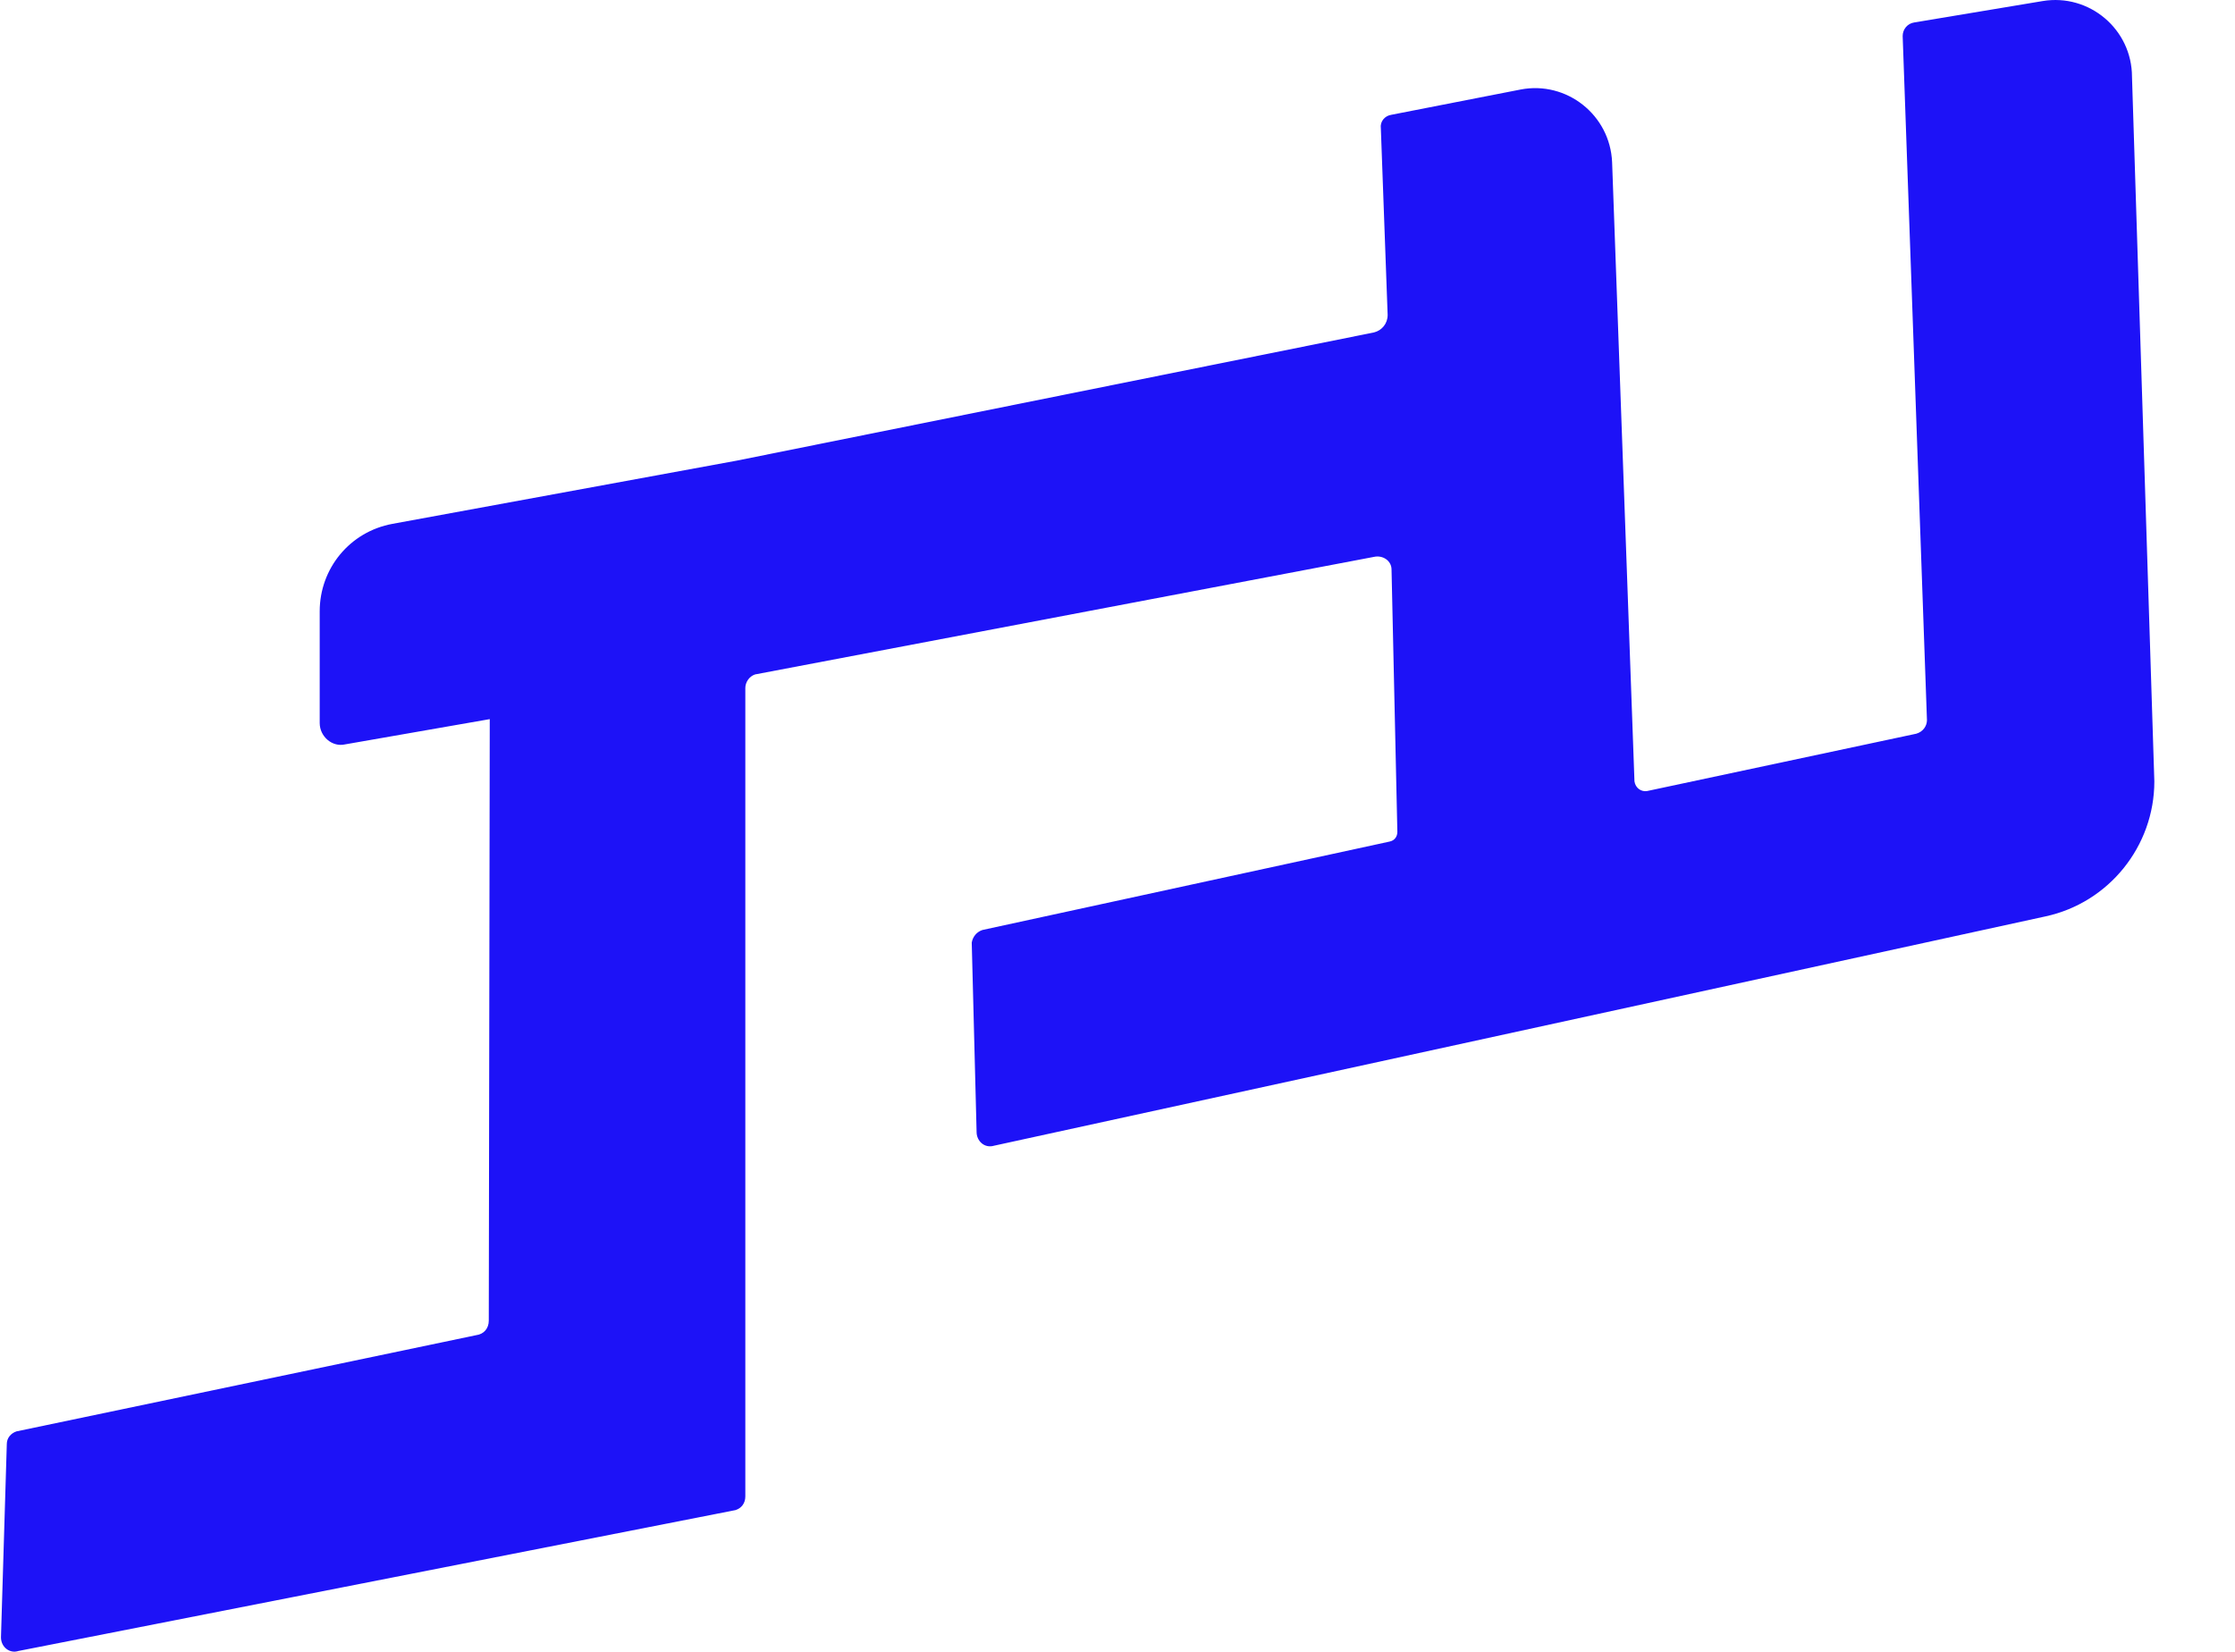 <svg width="23" height="17" viewBox="0 0 23 17" fill="none" xmlns="http://www.w3.org/2000/svg">
<path d="M21.94 0.791C21.94 0.301 21.5 -0.069 21.02 0.011L19.7 0.231C19.63 0.241 19.58 0.301 19.58 0.371L19.83 7.411C19.83 7.471 19.79 7.531 19.72 7.551L16.95 8.141C16.89 8.151 16.83 8.111 16.82 8.041L16.59 1.671C16.57 1.181 16.12 0.831 15.65 0.921L14.32 1.181C14.25 1.191 14.2 1.251 14.21 1.321L14.28 3.241C14.28 3.331 14.22 3.401 14.14 3.421L7.58 4.741L4.04 5.391C3.6 5.471 3.29 5.851 3.29 6.291V7.441C3.29 7.581 3.42 7.691 3.55 7.661L5.04 7.401L5.03 13.591C5.03 13.671 4.98 13.731 4.9 13.741L0.17 14.731C0.11 14.751 0.07 14.801 0.07 14.861L0.01 16.851C0.01 16.951 0.1 17.021 0.19 16.991L7.57 15.541C7.63 15.521 7.67 15.471 7.67 15.401V7.081C7.67 7.021 7.71 6.961 7.77 6.941L14.14 5.731C14.23 5.711 14.32 5.771 14.32 5.861L14.38 8.561C14.38 8.611 14.35 8.651 14.3 8.661L10.11 9.571C10.05 9.591 10.01 9.641 10 9.701L10.05 11.651C10.05 11.741 10.13 11.821 10.23 11.791L21.05 9.431C21.7 9.291 22.17 8.711 22.17 8.041L21.94 0.791Z" fill="#1D12F7"/>
</svg>

